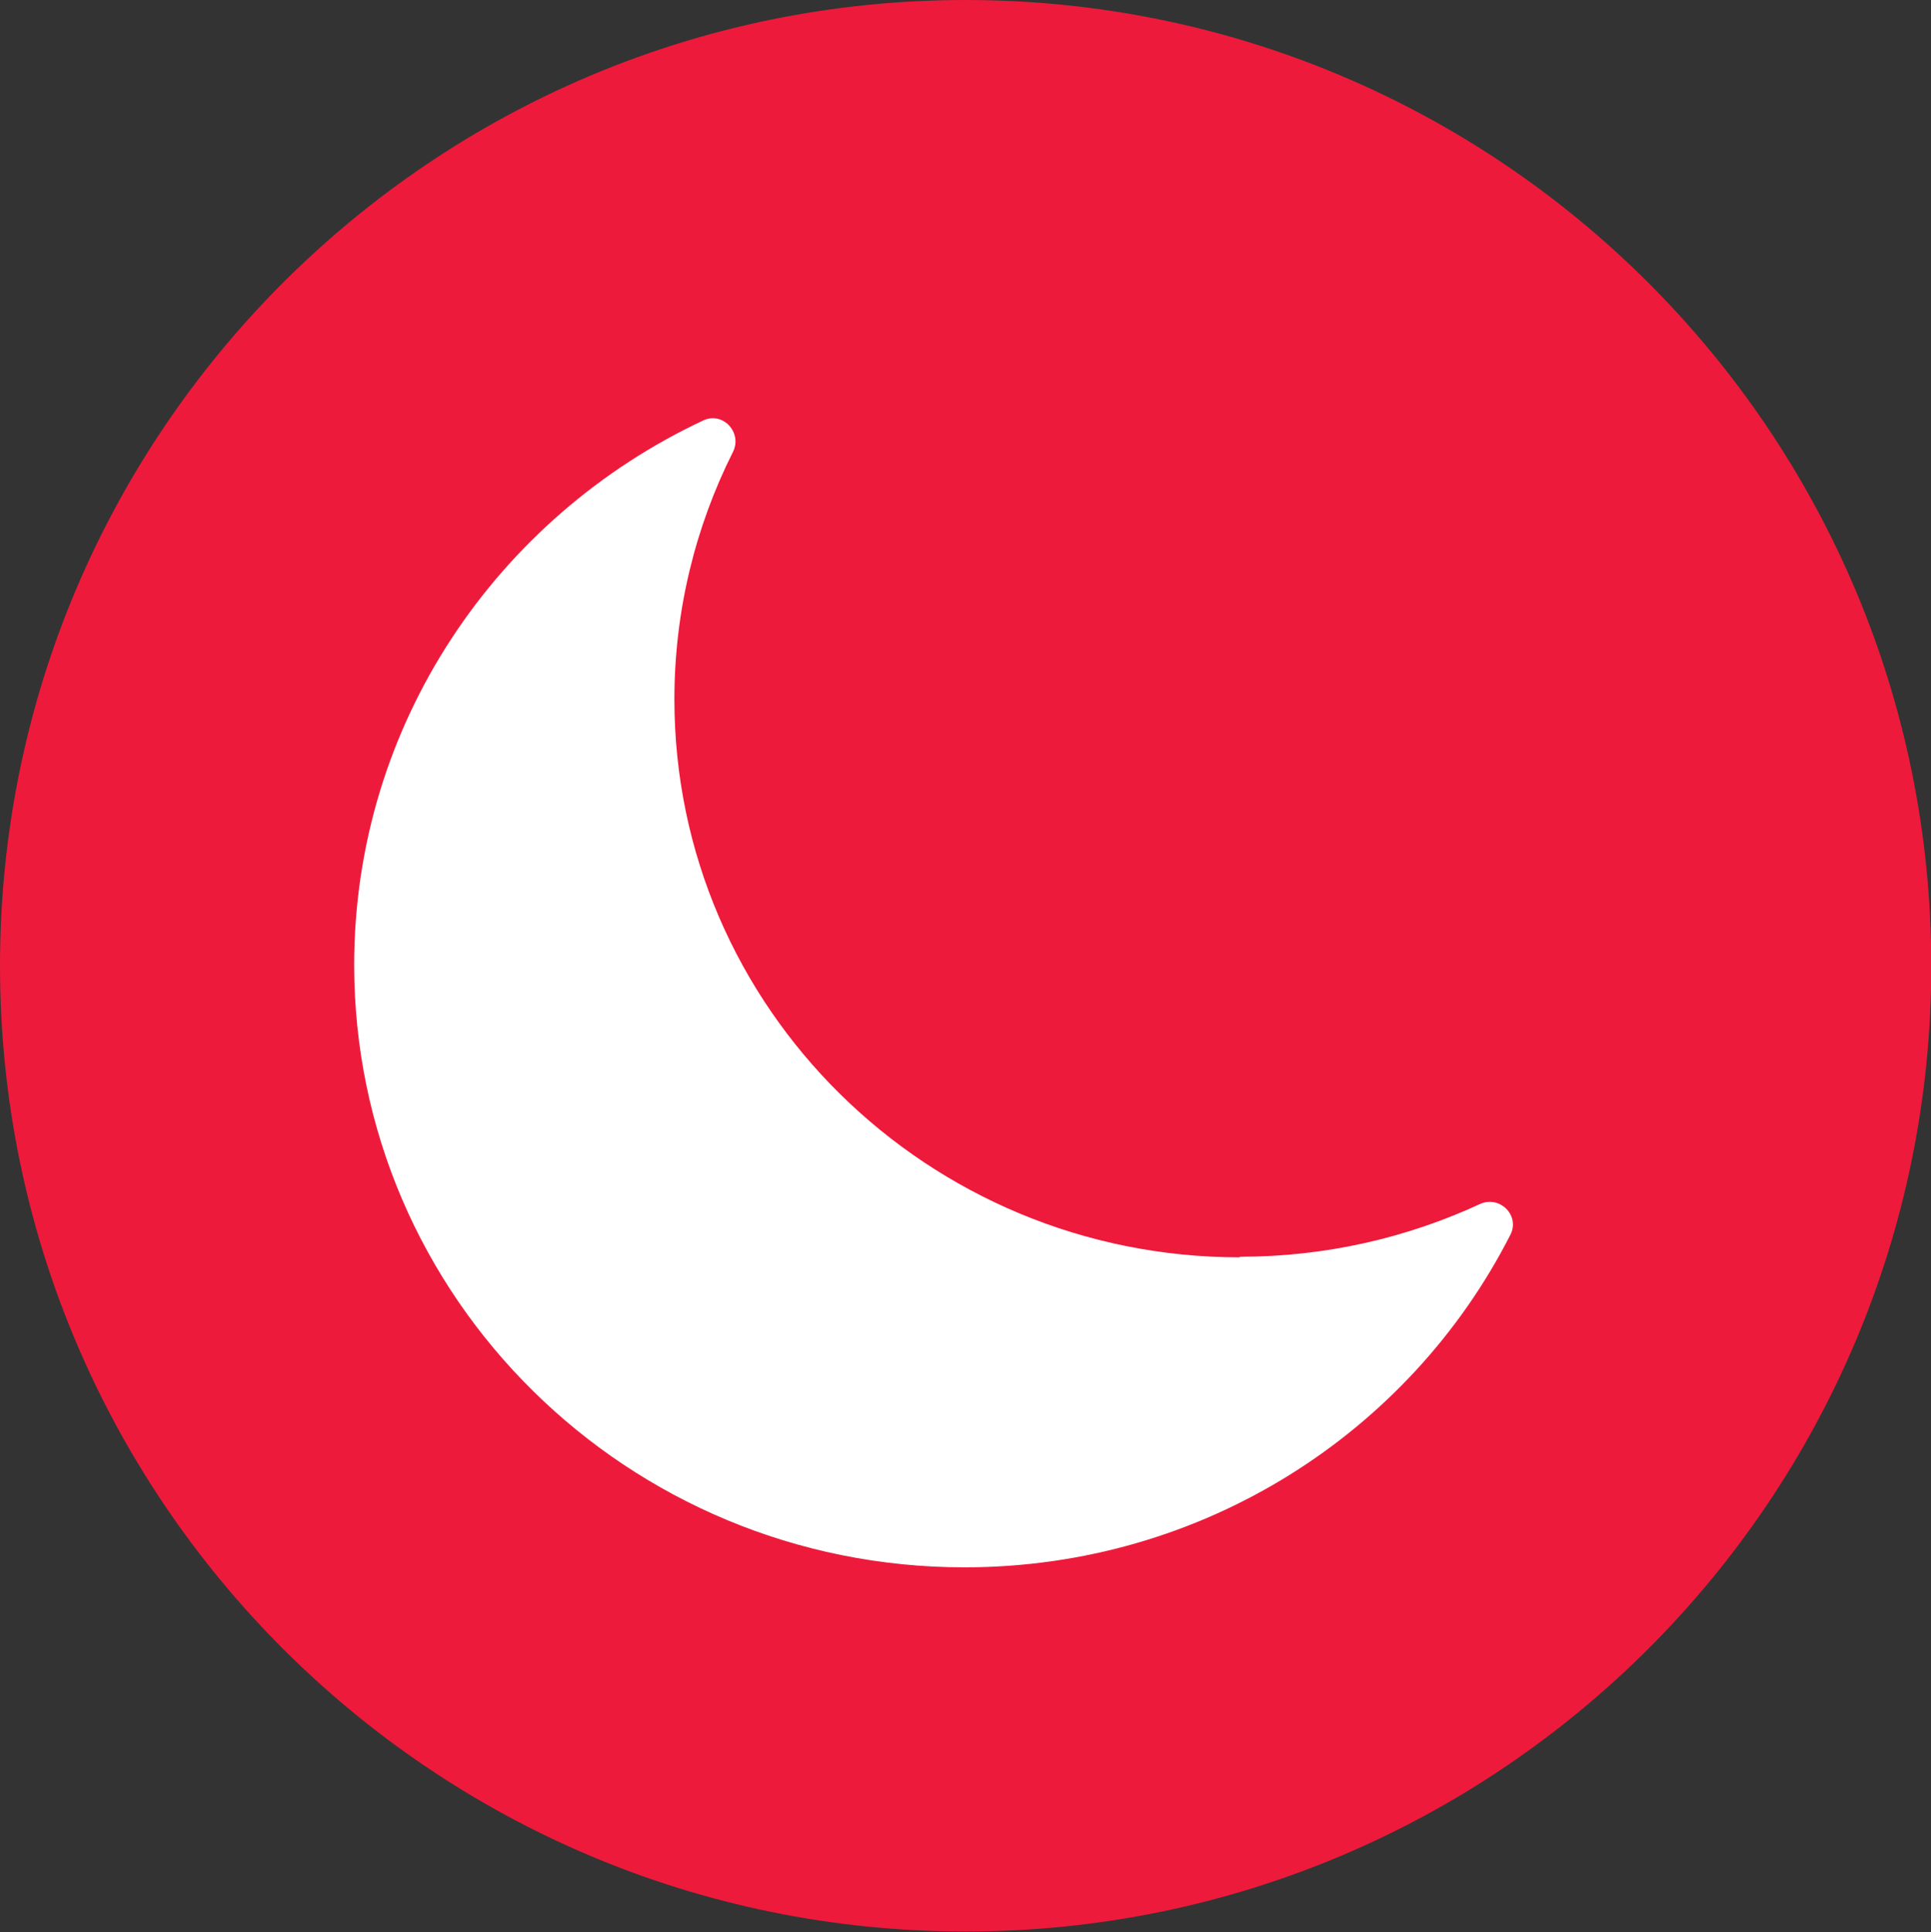 <?xml version="1.0" encoding="UTF-8"?>
<svg id="icon-night-mode" xmlns="http://www.w3.org/2000/svg" viewBox="0 0 65.97 66">
  <rect x="0" y="0" width="65.97" height="66" fill="#333333" stroke="none"/>
  <defs>
    <style>
      .cls-1 {
        fill: #fff;
      }

      .cls-2 {
        fill: #ed1a3b;
        fill-rule: evenodd;
      }
    </style>
  </defs>
  <path class="cls-2" d="M32.99,0c18.22,0,32.99,14.77,32.99,32.99s-14.77,32.99-32.99,32.99S0,51.21,0,32.99,14.77,0,32.99,0Z"/>
  <path class="cls-1" d="M42.35,42.95c-10.66,0-19.31-8.53-19.31-19.06,0-3.03.72-5.9,2-8.45.33-.66-.34-1.39-1.01-1.08-7.05,3.3-11.93,10.39-11.93,18.6,0,11.37,9.34,20.58,20.85,20.58,8.16,0,15.22-4.62,18.65-11.36.34-.66-.37-1.36-1.04-1.05-2.49,1.15-5.26,1.8-8.2,1.8Z"/>
</svg>